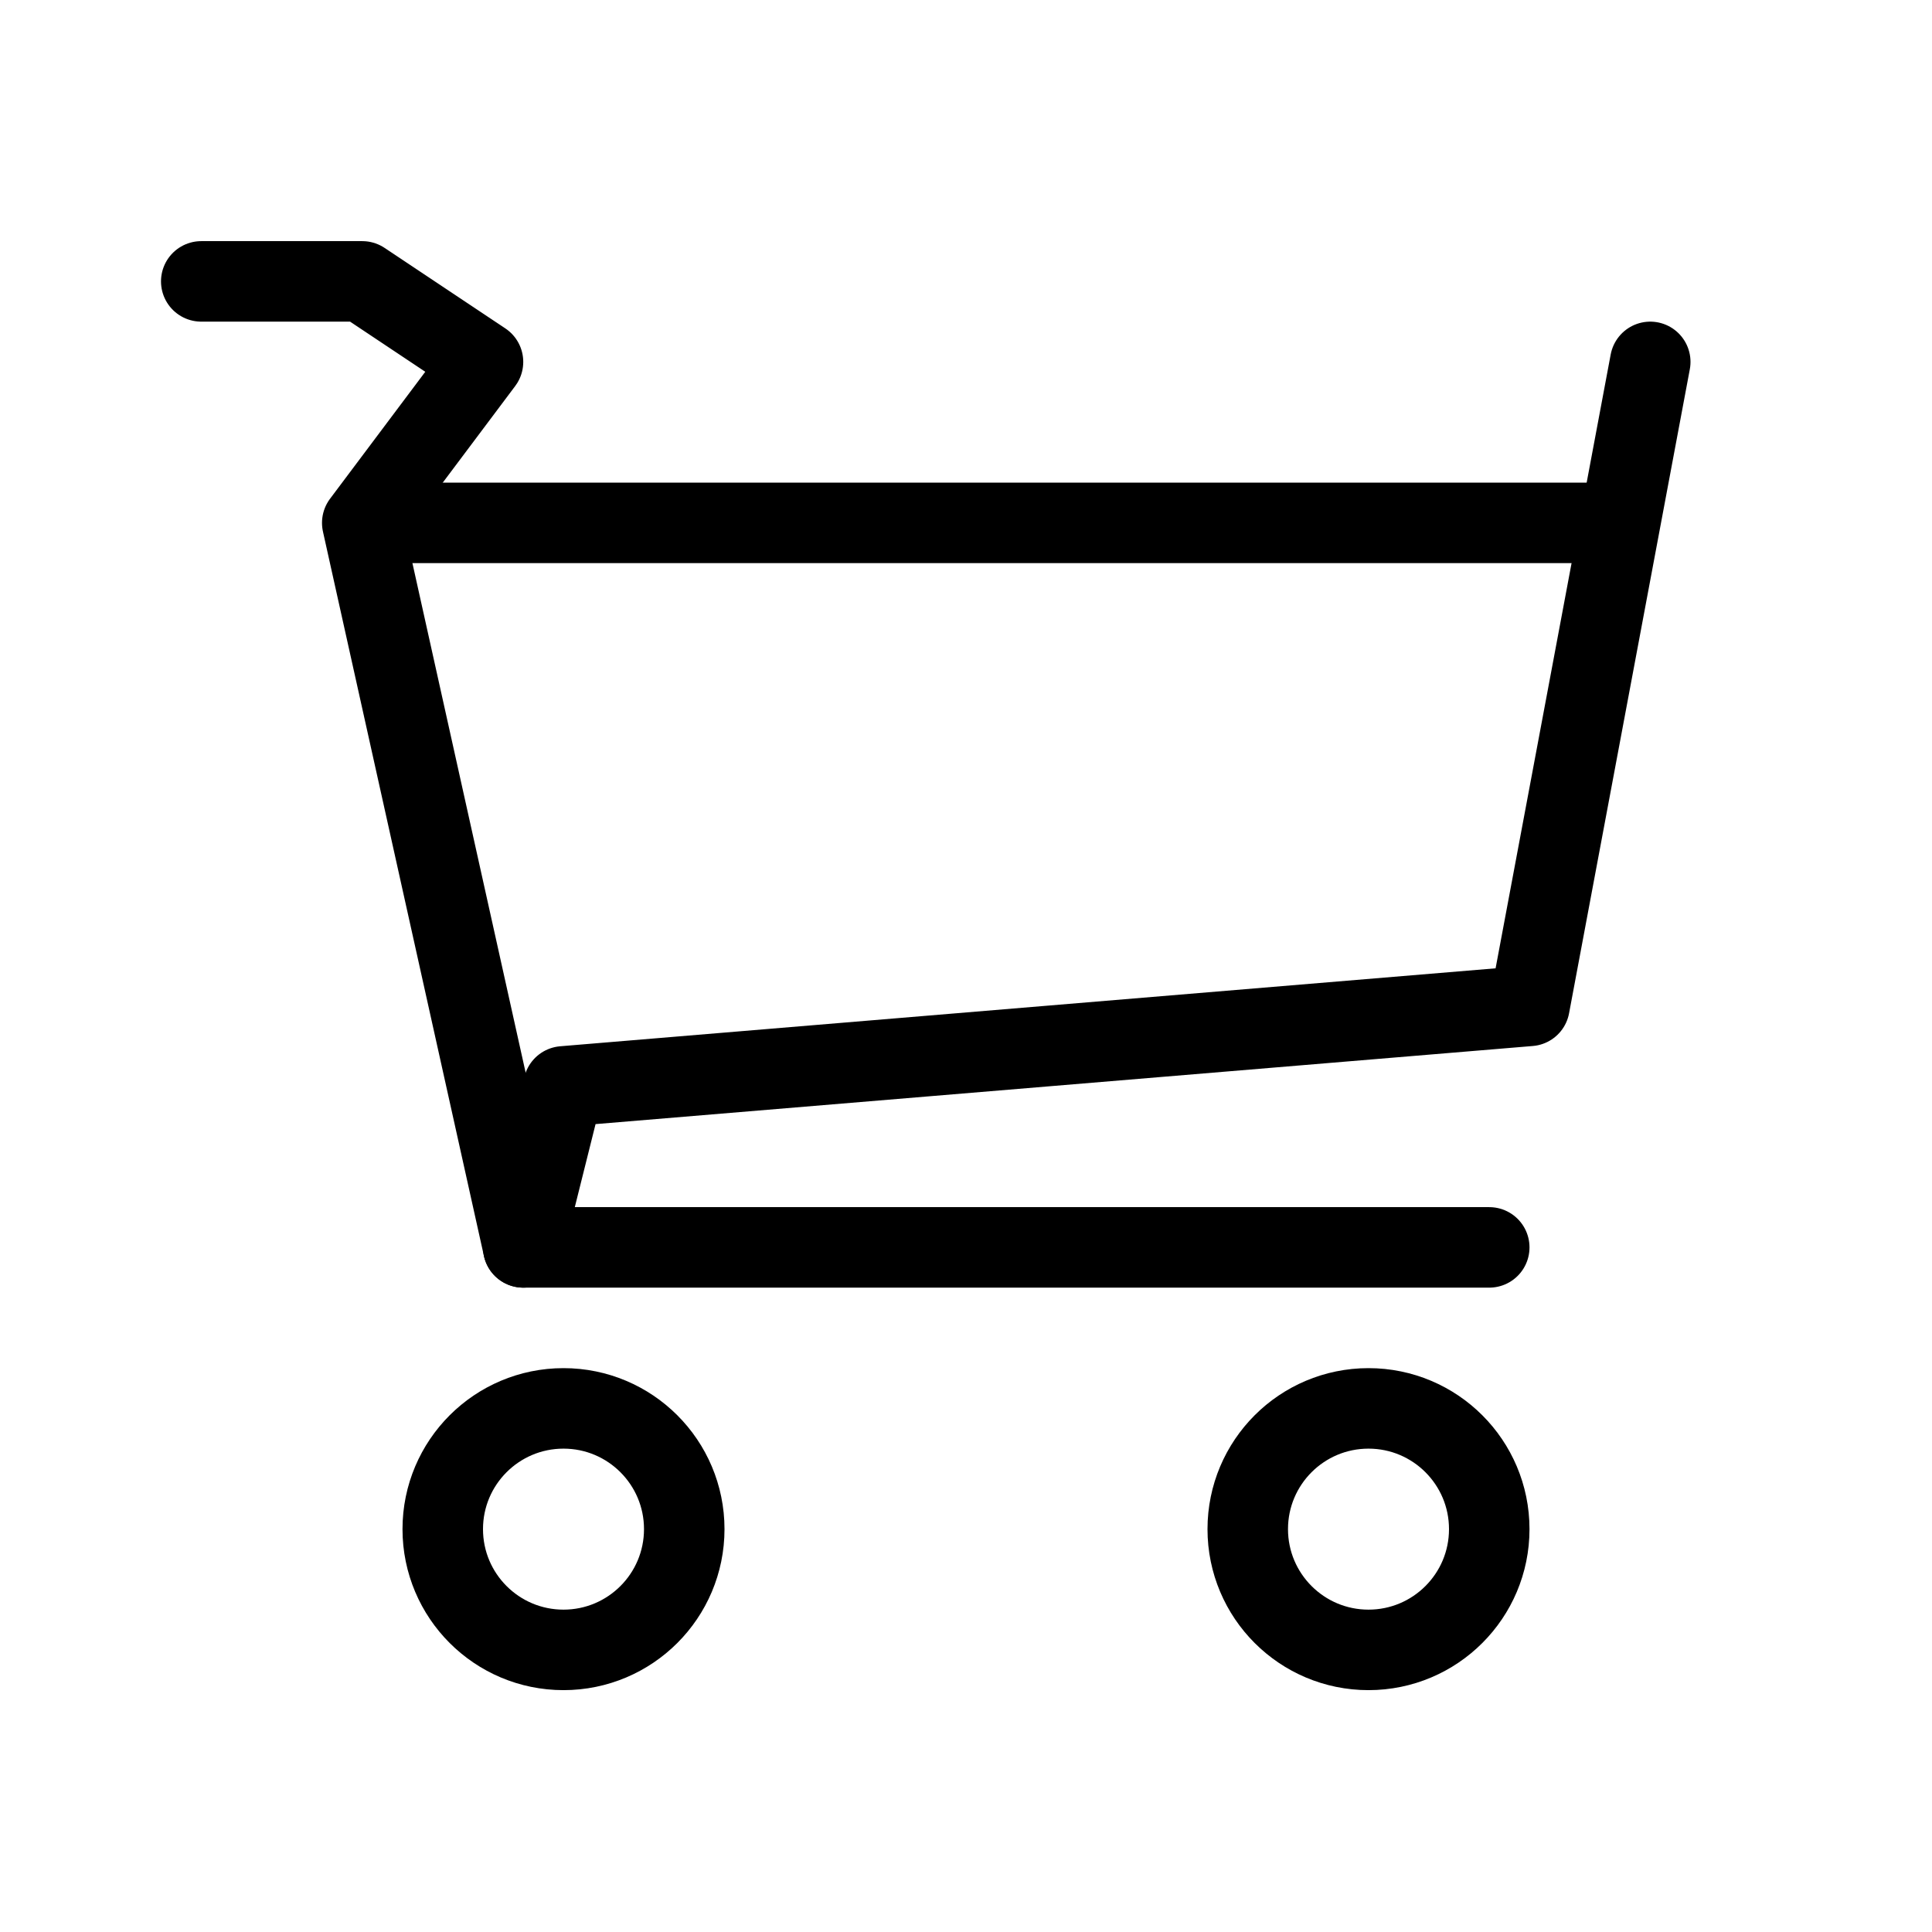<?xml version="1.0" standalone="no"?>
<!DOCTYPE svg PUBLIC "-//W3C//DTD SVG 1.1//EN" "http://www.w3.org/Graphics/SVG/1.1/DTD/svg11.dtd">
<svg width="100%" height="100%" viewBox="0 0 48 48" version="1.1" xmlns="http://www.w3.org/2000/svg" xmlns:xlink="http://www.w3.org/1999/xlink" xml:space="preserve" style="fill-rule:evenodd;clip-rule:evenodd;stroke-linecap:round;stroke-linejoin:round;stroke-miterlimit:1.414;">
    <circle cx="14" cy="37.991" r="3" style="fill:none;stroke-width:2px;stroke:#000;"/>
    <circle cx="34" cy="37.991" r="3" style="fill:none;stroke-width:2px;stroke:#000;"/>
    <path d="M41,8.991l-3,16l-24,2l-1,4l24,0" style="fill:none;stroke-width:2px;stroke:#000;"/>
    <path d="M40,12.991l-30,0" style="fill:none;stroke-width:2px;stroke:#000;"/>
    <path d="M5,6.991l4,0l3,2l-3,4l4,18" style="fill:none;stroke-width:2px;stroke:#000;"/>
</svg>
